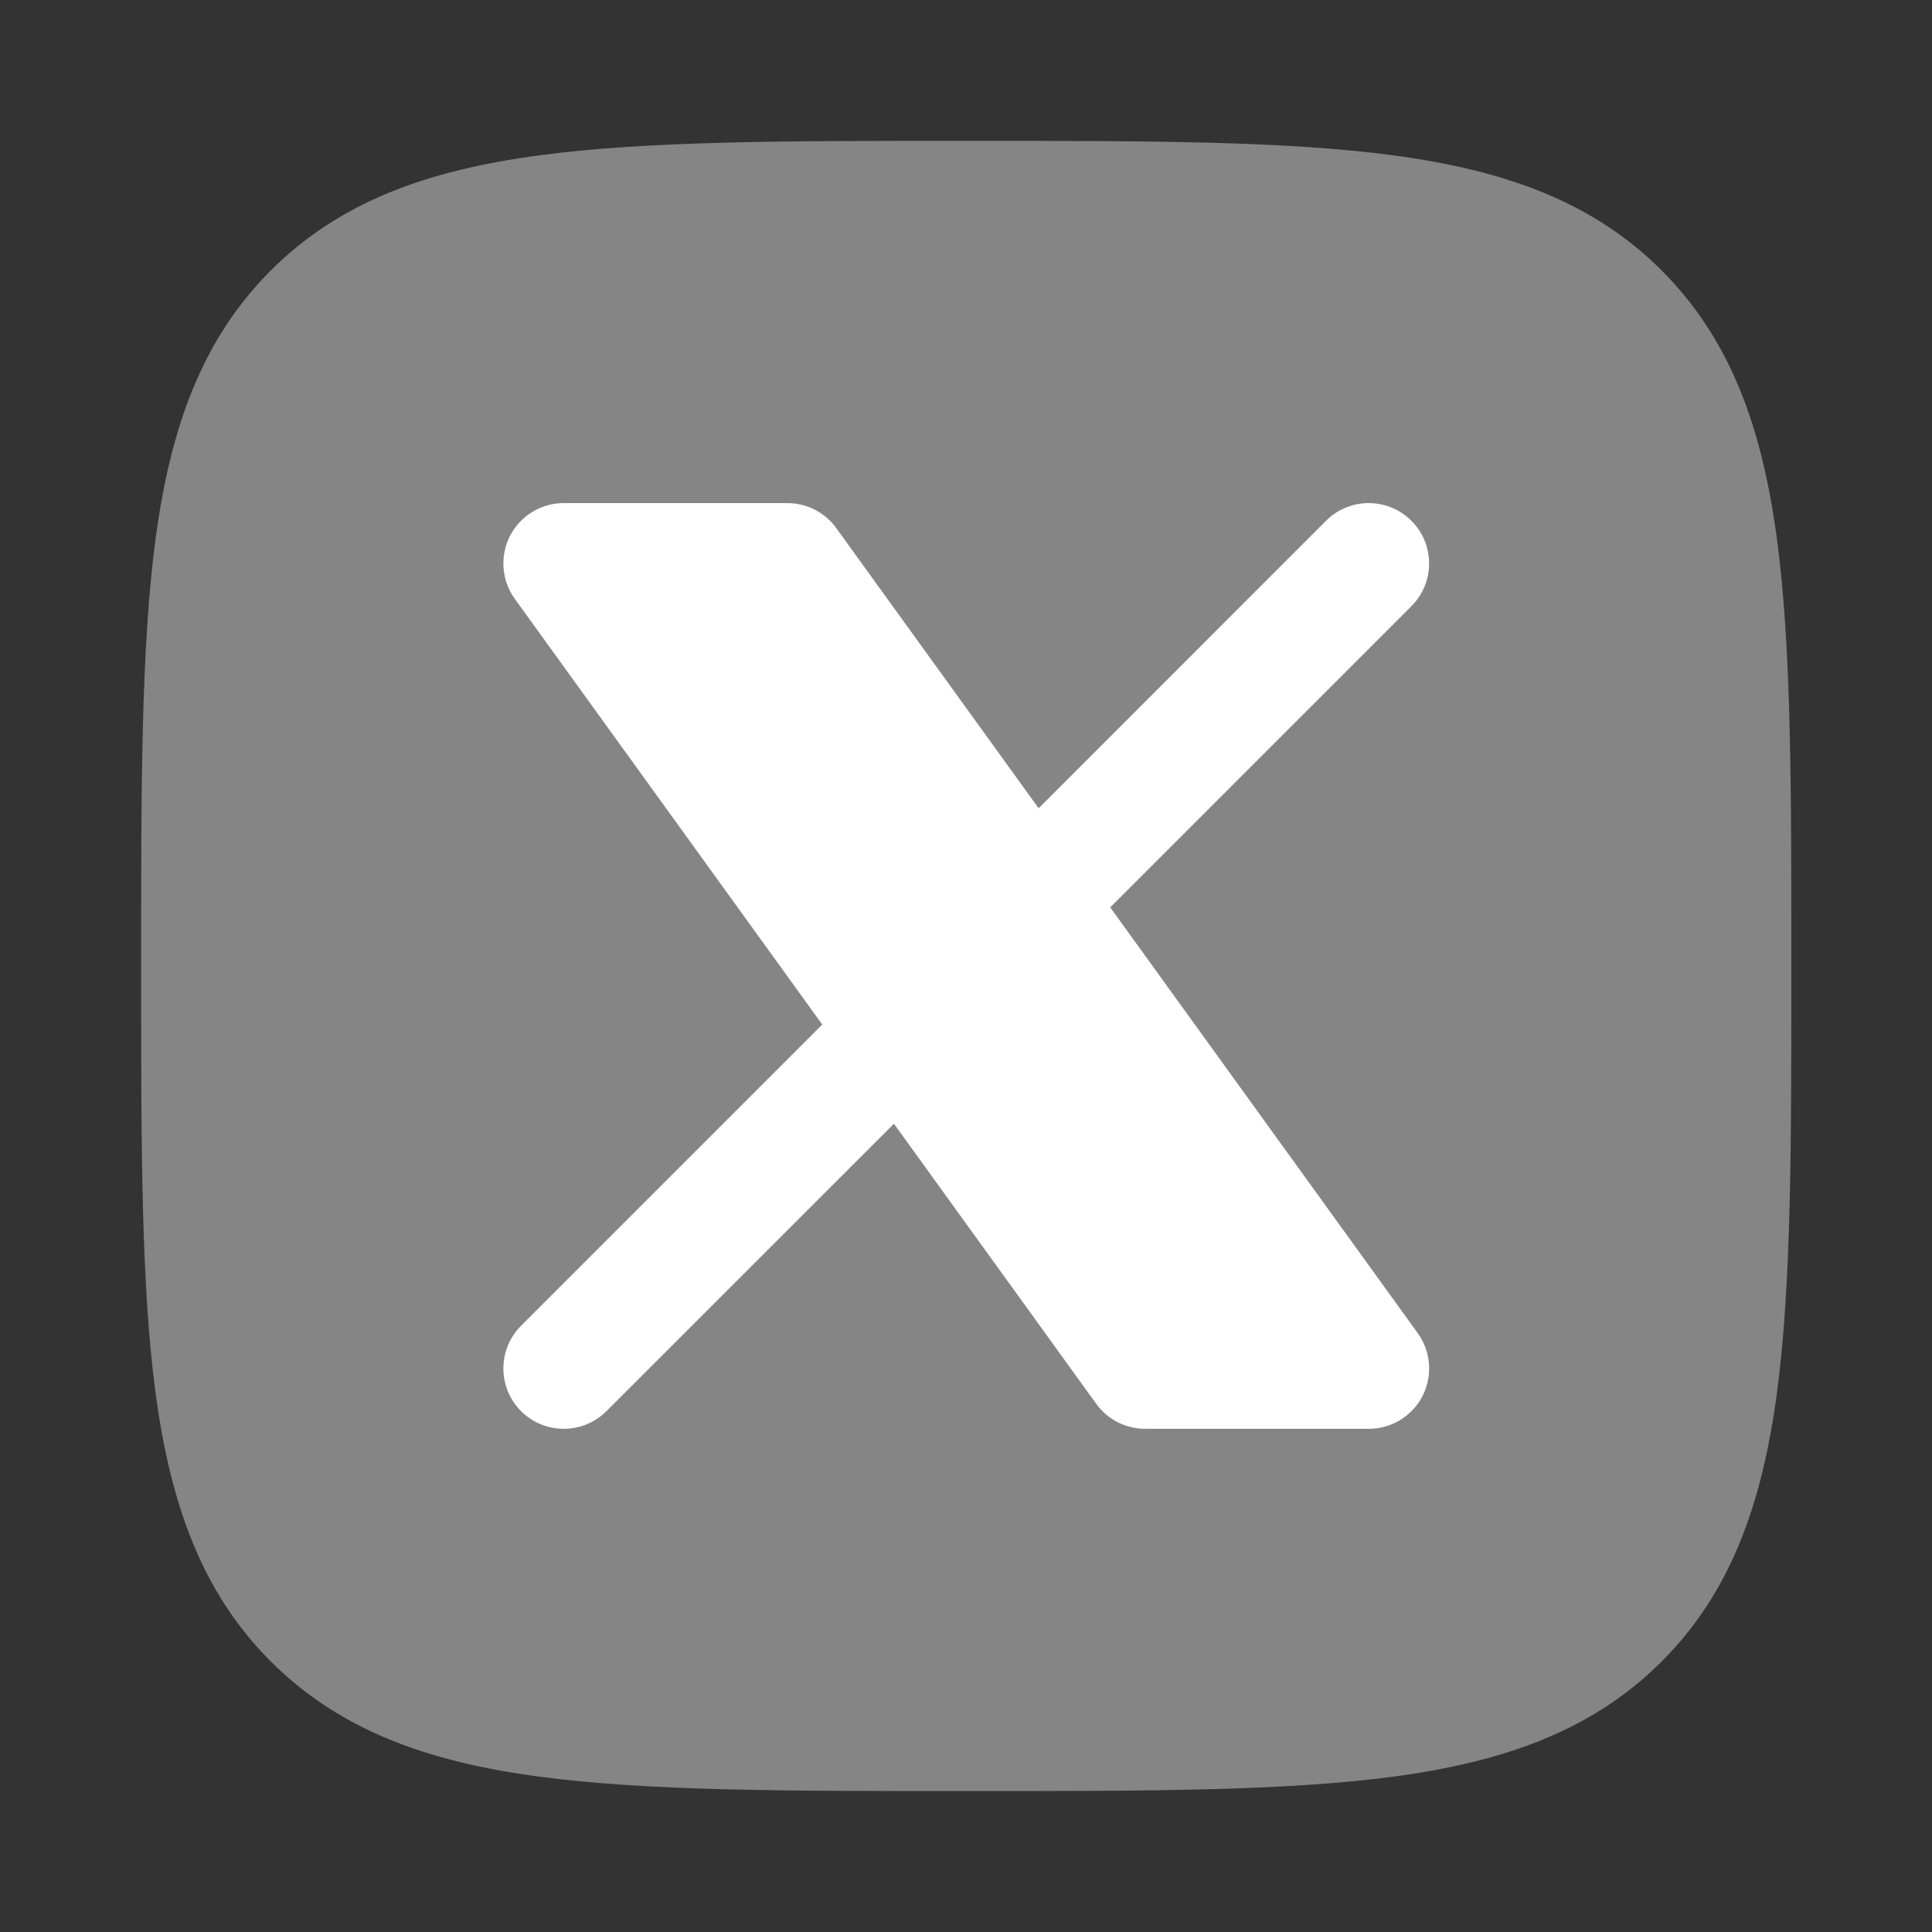 <svg width="20" height="20" viewBox="0 0 20 20" fill="none" xmlns="http://www.w3.org/2000/svg">
<rect x="0" y="0" width="20" height="20" fill="#333333" stroke="none"/>
<path opacity="0.4" d="M10.05 1.458C11.876 1.458 13.31 1.458 14.429 1.609C15.576 1.763 16.487 2.085 17.202 2.8C17.917 3.516 18.239 4.426 18.394 5.573C18.544 6.693 18.544 8.126 18.544 9.952V10.047C18.544 11.873 18.544 13.307 18.394 14.426C18.239 15.573 17.917 16.484 17.202 17.199C16.487 17.914 15.576 18.237 14.429 18.391C13.31 18.541 11.876 18.541 10.05 18.541H9.955C8.129 18.541 6.695 18.541 5.576 18.391C4.429 18.237 3.519 17.914 2.803 17.199C2.088 16.484 1.766 15.573 1.611 14.426C1.461 13.307 1.461 11.873 1.461 10.047V9.952C1.461 8.126 1.461 6.693 1.611 5.573C1.766 4.426 2.088 3.516 2.803 2.8C3.519 2.085 4.429 1.763 5.576 1.609C6.695 1.458 8.129 1.458 9.955 1.458H10.05Z" fill="white"/>
<path d="M5.279 5.548C5.386 5.34 5.601 5.208 5.836 5.208H8.151C8.351 5.208 8.54 5.304 8.657 5.467L10.752 8.367L13.727 5.391C13.971 5.147 14.367 5.147 14.611 5.391C14.855 5.635 14.855 6.031 14.611 6.275L11.493 9.393L14.676 13.8C14.813 13.991 14.833 14.242 14.726 14.451C14.619 14.66 14.404 14.791 14.169 14.791H11.854C11.654 14.791 11.465 14.695 11.348 14.532L9.254 11.633L6.278 14.608C6.034 14.852 5.638 14.852 5.394 14.608C5.15 14.364 5.15 13.969 5.394 13.724L8.512 10.606L5.329 6.199C5.192 6.009 5.173 5.757 5.279 5.548Z" fill="white"/>
</svg>
